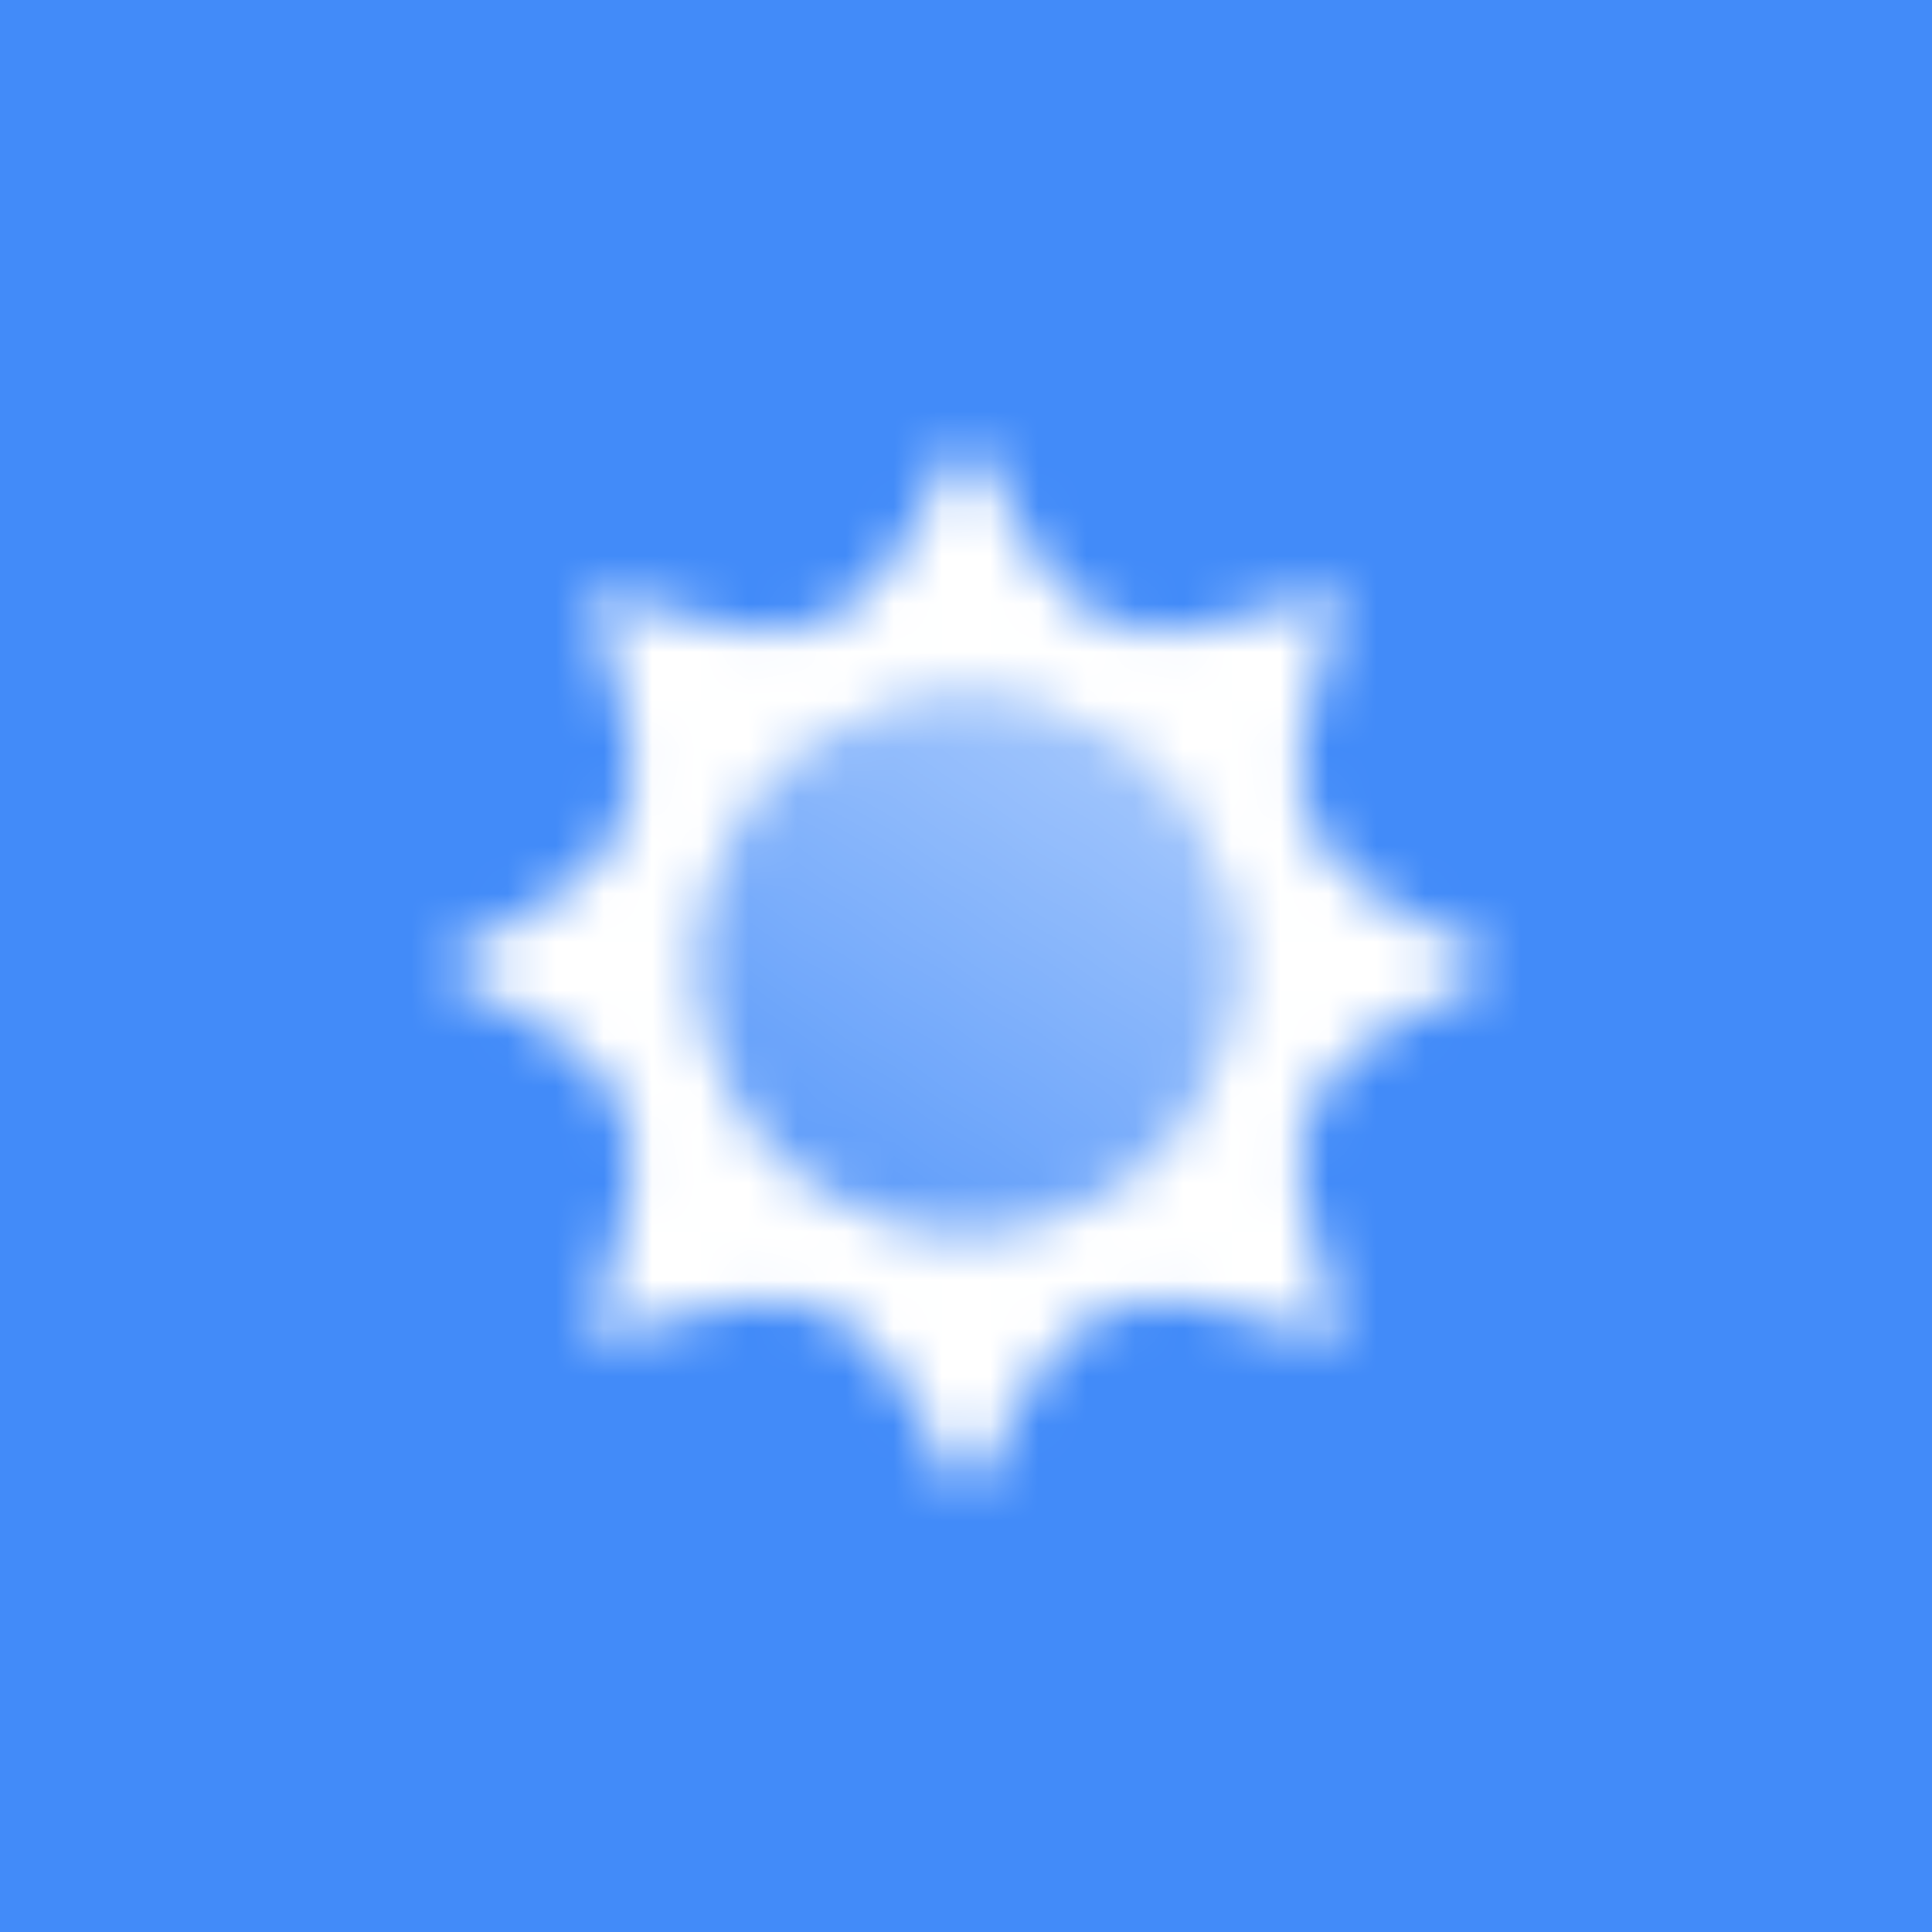 <svg width="40" height="40" viewBox="0 0 40 40" fill="none" xmlns="http://www.w3.org/2000/svg">
<rect width="40" height="40" fill="#428BF9"/>
<mask id="mask0_878_52433" style="mask-type:alpha" maskUnits="userSpaceOnUse" x="8" y="8" width="24" height="24">
<path fill-rule="evenodd" clip-rule="evenodd" d="M21.471 11.551L20 9L18.529 11.551C17.832 12.758 16.412 13.346 15.066 12.985L12.222 12.222L12.985 15.066C13.346 16.412 12.758 17.832 11.551 18.529L9 20L11.551 21.471C12.758 22.168 13.346 23.588 12.985 24.934L12.222 27.778L15.066 27.015C16.412 26.654 17.832 27.242 18.529 28.449L20 31L21.471 28.449C22.168 27.242 23.588 26.654 24.934 27.015L27.778 27.778L27.015 24.934C26.654 23.588 27.242 22.168 28.449 21.471L31 20L28.449 18.529C27.242 17.832 26.654 16.412 27.015 15.066L27.778 12.222L24.934 12.985C23.588 13.346 22.168 12.758 21.471 11.551ZM20 25.5C23.038 25.5 25.5 23.038 25.5 20C25.5 16.962 23.038 14.5 20 14.5C16.962 14.5 14.5 16.962 14.5 20C14.5 23.038 16.962 25.5 20 25.5Z" fill="black"/>
<path opacity="0.5" d="M25.5 20C25.5 23.038 23.038 25.5 20 25.5C16.962 25.5 14.5 23.038 14.5 20C14.5 16.962 16.962 14.5 20 14.5C23.038 14.5 25.5 16.962 25.5 20Z" fill="url(#paint0_linear_878_52433)"/>
</mask>
<g mask="url(#mask0_878_52433)">
<path d="M8 8H32V32H8V8Z" fill="white"/>
</g>
<defs>
<linearGradient id="paint0_linear_878_52433" x1="22.75" y1="15.417" x2="16.792" y2="24.583" gradientUnits="userSpaceOnUse">
<stop/>
<stop offset="1" stop-opacity="0.3"/>
</linearGradient>
</defs>
</svg>
